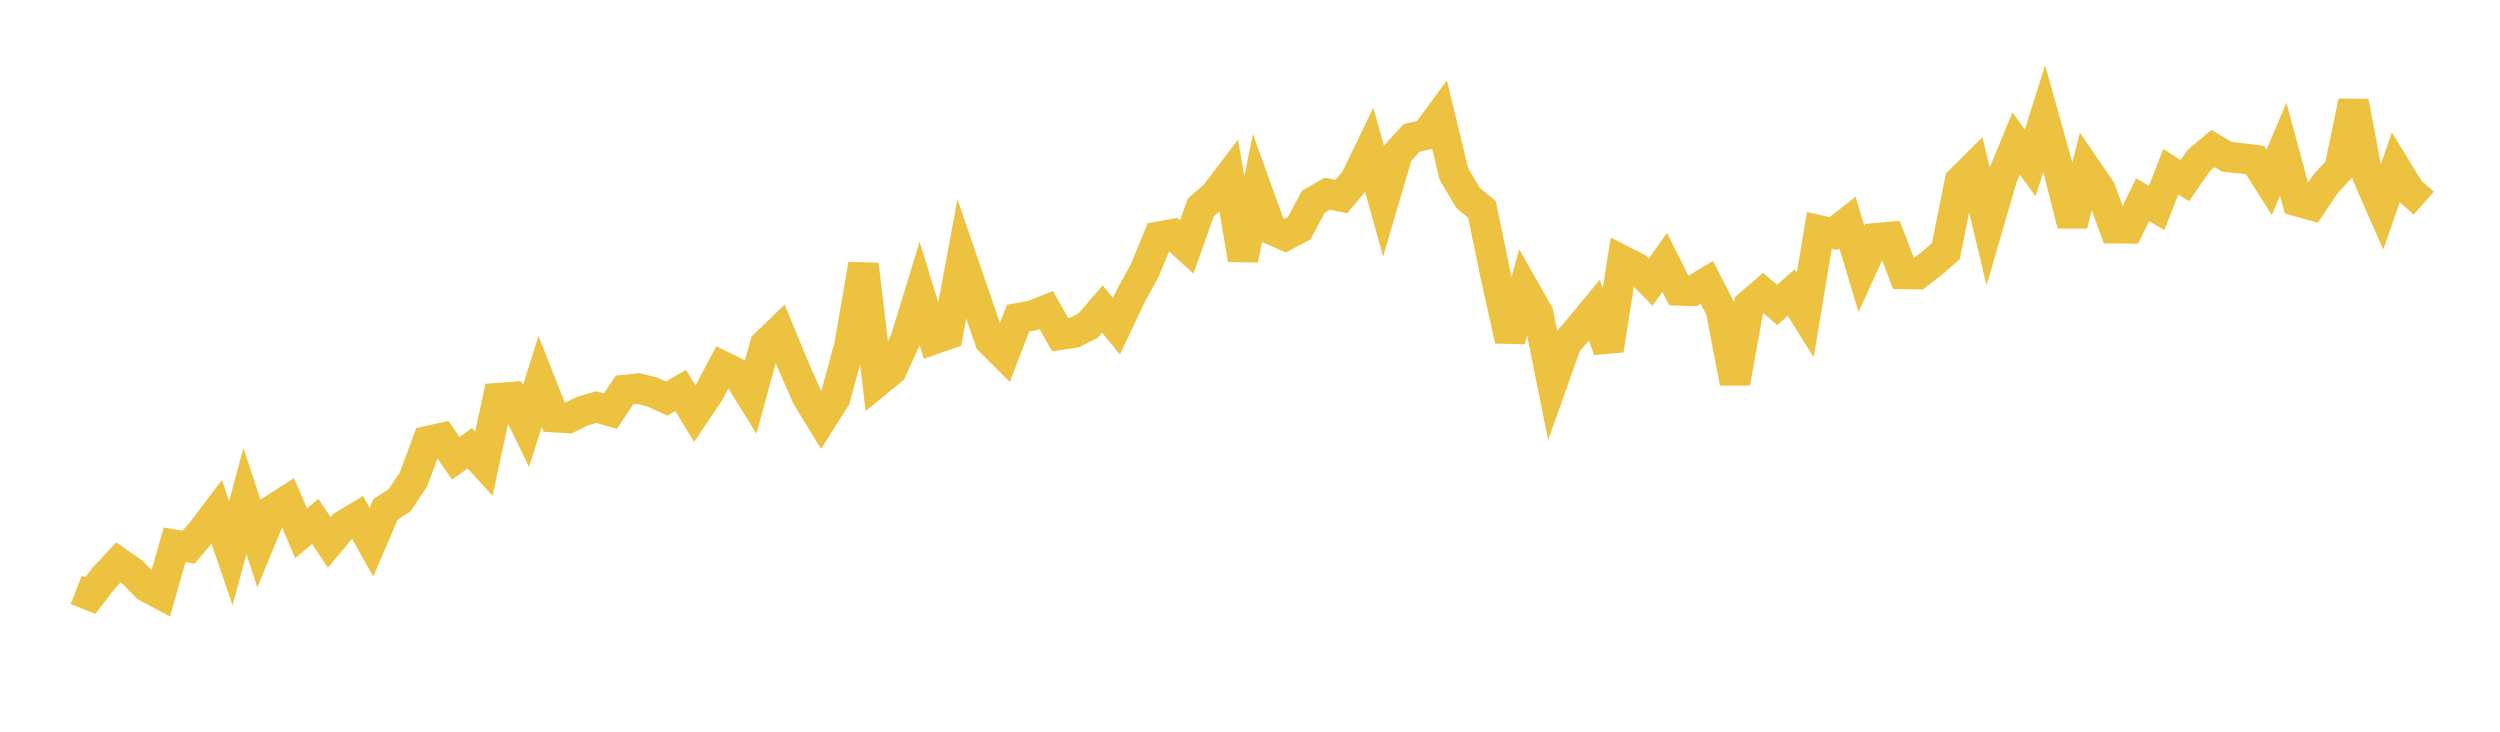 <svg width="164" height="48" xmlns="http://www.w3.org/2000/svg" xmlns:xlink="http://www.w3.org/1999/xlink"><path fill="none" stroke="rgb(237,194,64)" stroke-width="2" d="M5,38.698L5.922,39.062L6.844,37.879L7.766,36.893L8.689,37.541L9.611,38.484L10.533,38.98L11.455,35.736L12.377,35.894L13.299,34.808L14.222,33.588L15.144,36.289L16.066,32.87L16.988,35.66L17.91,33.431L18.832,32.841L19.754,34.986L20.677,34.204L21.599,35.574L22.521,34.477L23.443,33.927L24.365,35.569L25.287,33.418L26.21,32.816L27.132,31.433L28.054,28.936L28.976,28.733L29.898,30.06L30.82,29.408L31.743,30.418L32.665,26.119L33.587,26.051L34.509,27.946L35.431,25.031L36.353,27.365L37.275,27.427L38.198,26.975L39.12,26.707L40.042,26.973L40.964,25.587L41.886,25.486L42.808,25.724L43.731,26.145L44.653,25.614L45.575,27.137L46.497,25.772L47.419,24.035L48.341,24.488L49.263,25.976L50.186,22.61L51.108,21.719L52.03,23.959L52.952,26.052L53.874,27.554L54.796,26.096L55.719,22.68L56.641,17.349L57.563,25.041L58.485,24.286L59.407,22.264L60.329,19.258L61.251,22.251L62.174,21.93L63.096,16.988L64.018,19.671L64.94,22.348L65.862,23.265L66.784,20.873L67.707,20.703L68.629,20.341L69.551,21.957L70.473,21.817L71.395,21.347L72.317,20.274L73.24,21.398L74.162,19.445L75.084,17.768L76.006,15.53L76.928,15.366L77.85,16.201L78.772,13.607L79.695,12.802L80.617,11.593L81.539,17.025L82.461,12.49L83.383,15.045L84.305,15.453L85.228,14.973L86.15,13.242L87.072,12.709L87.994,12.892L88.916,11.793L89.838,9.882L90.76,13.198L91.683,10.058L92.605,9.044L93.527,8.837L94.449,7.593L95.371,11.4L96.293,12.971L97.216,13.741L98.138,18.196L99.06,22.321L99.982,18.946L100.904,20.57L101.826,25.138L102.749,22.542L103.671,21.462L104.593,20.346L105.515,22.966L106.437,17.098L107.359,17.571L108.281,18.508L109.204,17.214L110.126,19.051L111.048,19.081L111.97,18.524L112.892,20.325L113.814,25.113L114.737,20.01L115.659,19.215L116.581,20.002L117.503,19.193L118.425,20.671L119.347,15.118L120.269,15.326L121.192,14.598L122.114,17.645L123.036,15.633L123.958,15.553L124.88,17.973L125.802,17.989L126.725,17.281L127.647,16.477L128.569,11.877L129.491,10.96L130.413,14.818L131.335,11.652L132.257,9.414L133.18,10.689L134.102,7.783L135.024,11.079L135.946,14.752L136.868,11.094L137.79,12.445L138.713,14.974L139.635,14.982L140.557,13.103L141.479,13.641L142.401,11.266L143.323,11.846L144.246,10.521L145.168,9.743L146.09,10.291L147.012,10.384L147.934,10.5L148.856,11.959L149.778,9.79L150.701,13.196L151.623,13.456L152.545,12.073L153.467,11.074L154.389,6.667L155.311,11.542L156.234,13.643L157.156,11.007L158.078,12.509L159,13.324"></path></svg>